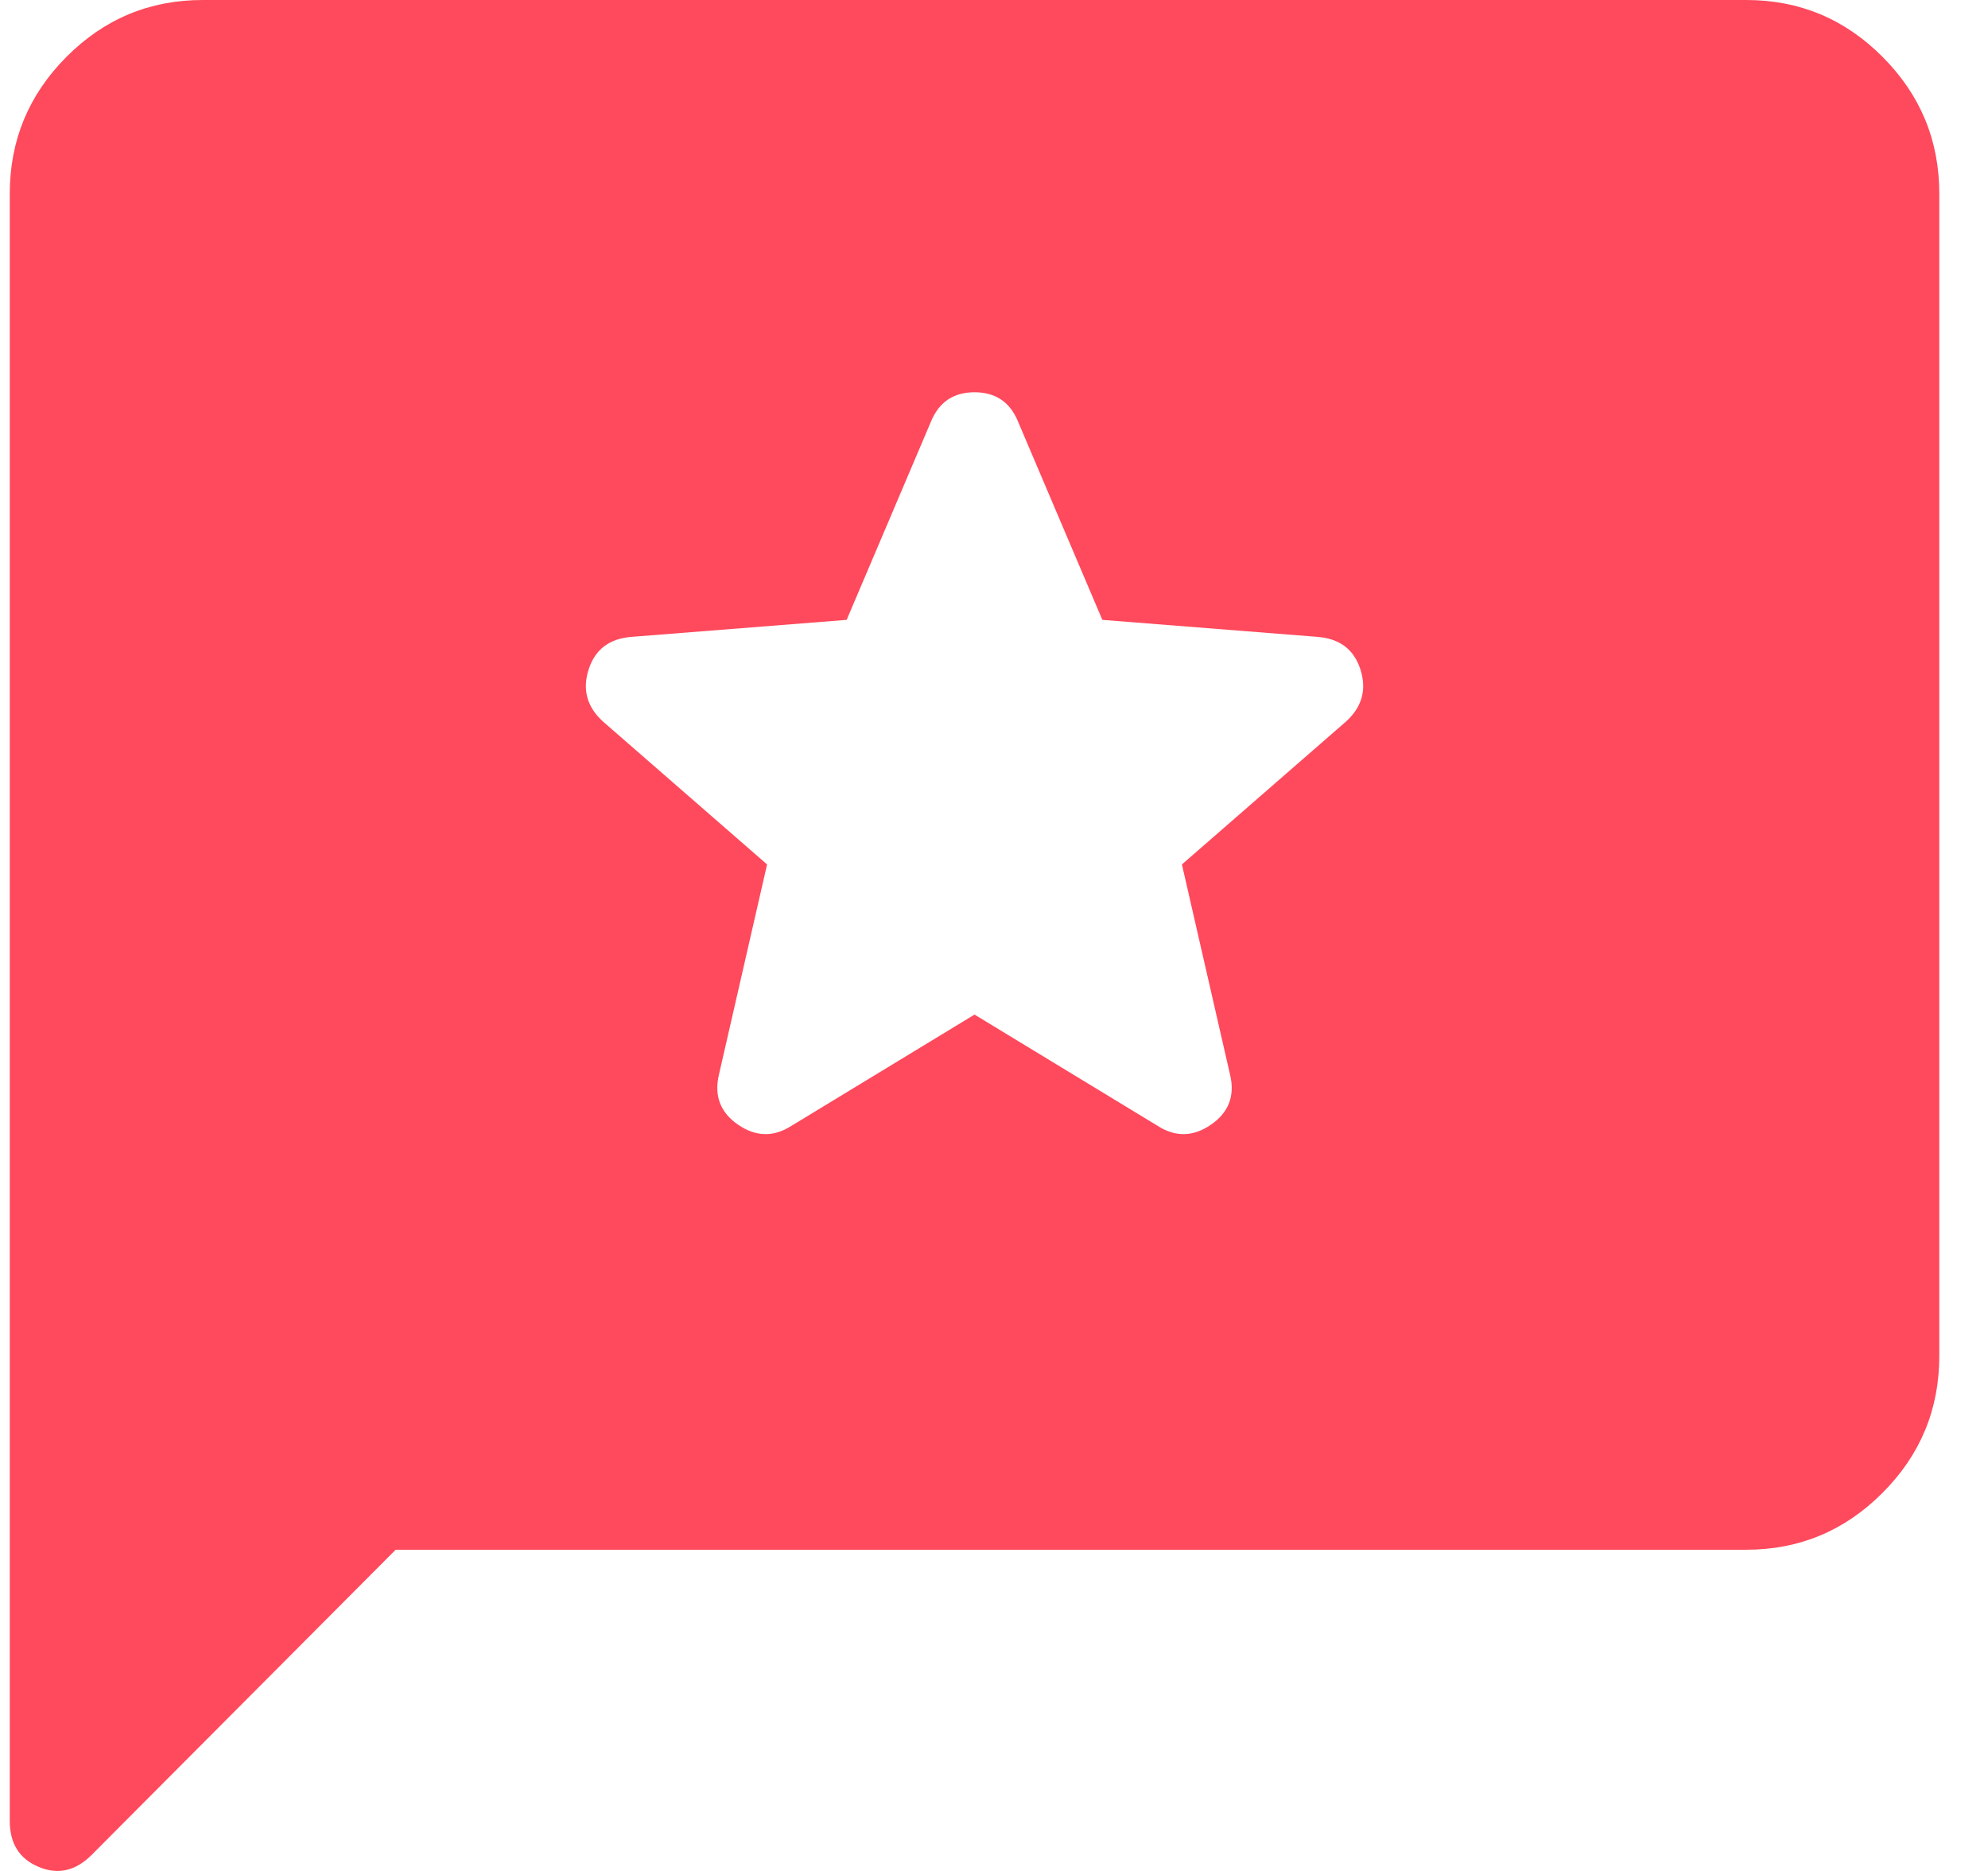 <svg width="34" height="32" viewBox="0 0 34 32" fill="none" xmlns="http://www.w3.org/2000/svg">
<path d="M6.767 26.506L1.569 31.724C1.294 32 0.992 32.069 0.662 31.931C0.332 31.793 0.167 31.531 0.167 31.144V3.313C0.167 2.402 0.49 1.622 1.136 0.973C1.782 0.324 2.559 0 3.467 0H29.867C30.774 0 31.551 0.324 32.197 0.973C32.844 1.622 33.167 2.402 33.167 3.313V23.192C33.167 24.104 32.844 24.884 32.197 25.532C31.551 26.181 30.774 26.506 29.867 26.506H6.767ZM16.667 17.353L19.802 19.258C20.104 19.451 20.407 19.444 20.709 19.237C21.012 19.03 21.122 18.747 21.039 18.388L20.214 14.785L23.019 12.342C23.294 12.093 23.377 11.796 23.267 11.451C23.157 11.106 22.909 10.92 22.524 10.892L18.853 10.602L17.409 7.206C17.272 6.875 17.024 6.709 16.667 6.709C16.309 6.709 16.062 6.875 15.924 7.206L14.48 10.602L10.809 10.892C10.424 10.92 10.177 11.106 10.067 11.451C9.957 11.796 10.039 12.093 10.314 12.342L13.119 14.785L12.294 18.388C12.212 18.747 12.322 19.03 12.624 19.237C12.927 19.444 13.229 19.451 13.532 19.258L16.667 17.353Z" fill="#FF495C"/>
</svg>
